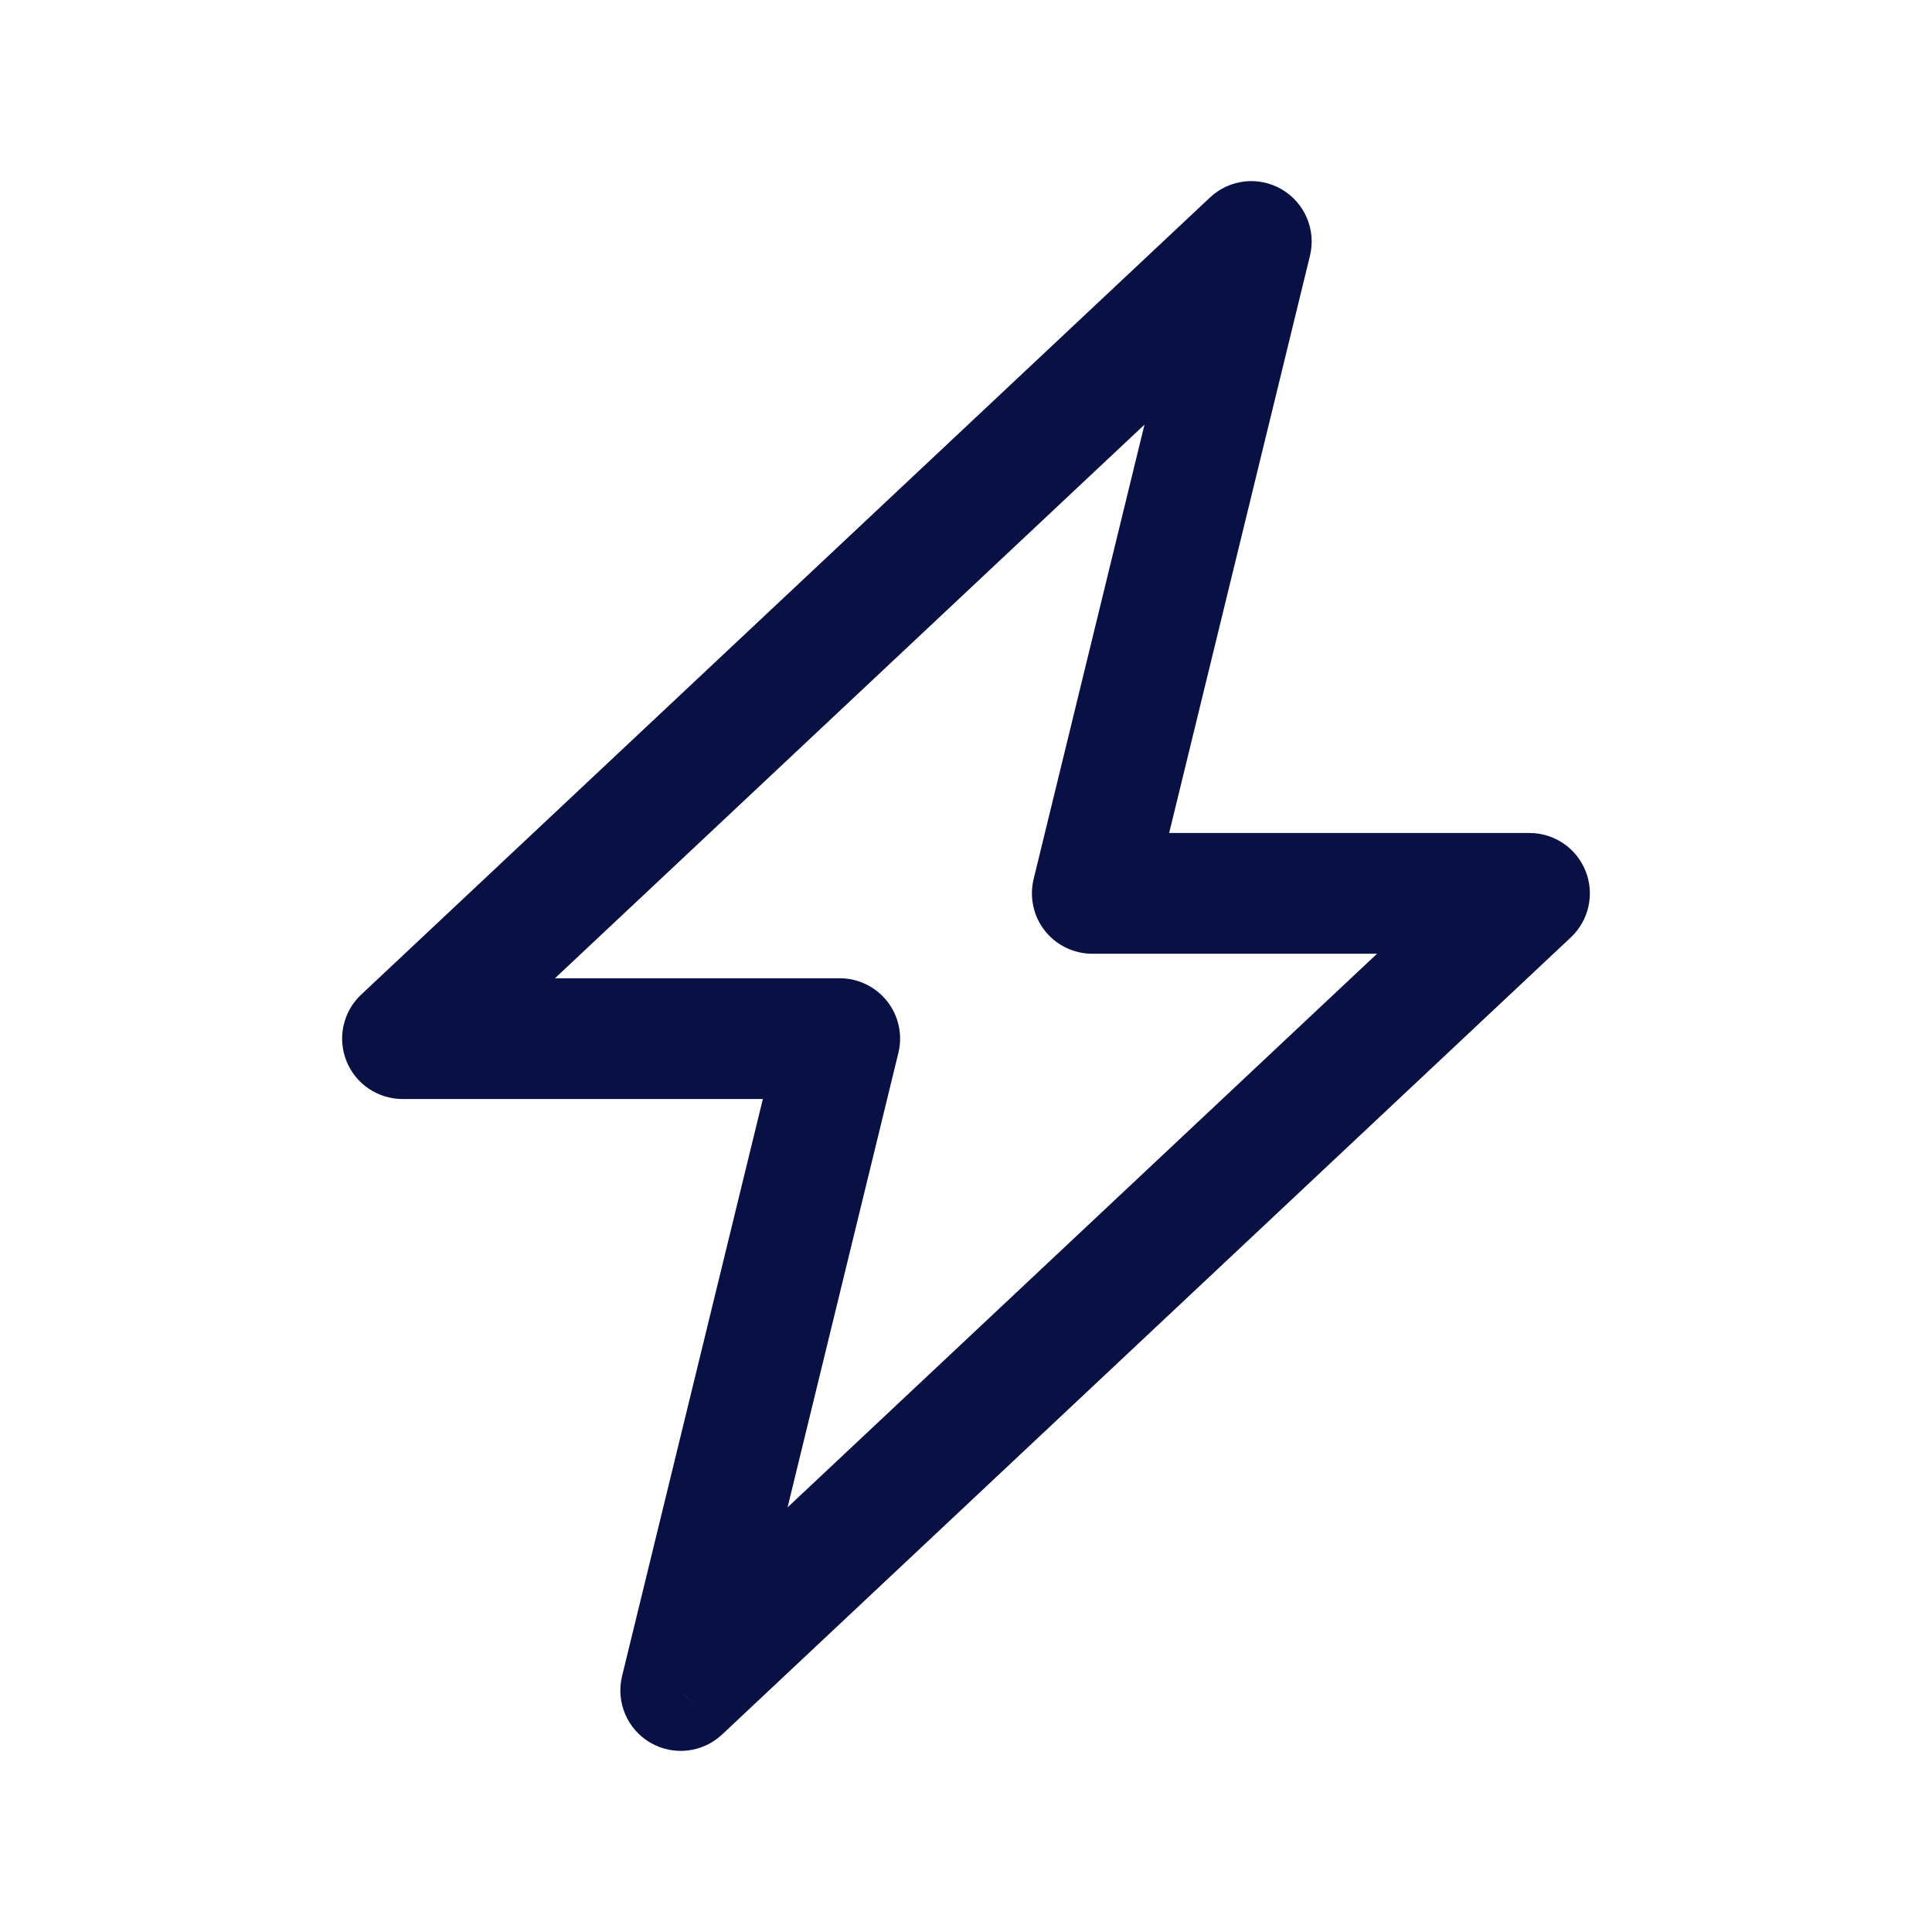 <svg width="32" height="32" viewBox="0 0 32 32" fill="none" xmlns="http://www.w3.org/2000/svg">
<path d="M6.667 17.203L5.982 16.474C5.683 16.755 5.586 17.189 5.737 17.571C5.888 17.952 6.257 18.203 6.667 18.203V17.203ZM20.725 4L21.697 4.237C21.802 3.807 21.611 3.359 21.229 3.136C20.847 2.913 20.363 2.968 20.041 3.271L20.725 4ZM13.908 17.203L14.88 17.44C14.953 17.142 14.884 16.826 14.695 16.585C14.505 16.344 14.215 16.203 13.908 16.203V17.203ZM11.275 28L10.303 27.763C10.199 28.193 10.389 28.641 10.771 28.864C11.154 29.087 11.637 29.032 11.96 28.729L11.275 28ZM25.333 14.797L26.018 15.526C26.317 15.245 26.414 14.81 26.263 14.429C26.112 14.048 25.744 13.797 25.333 13.797V14.797ZM18.092 14.797L17.12 14.56C17.048 14.858 17.116 15.174 17.305 15.415C17.495 15.656 17.785 15.797 18.092 15.797V14.797ZM7.351 17.932L21.41 4.729L20.041 3.271L5.982 16.474L7.351 17.932ZM13.908 16.203H6.667V18.203H13.908V16.203ZM12.247 28.237L14.88 17.44L12.937 16.966L10.303 27.763L12.247 28.237ZM24.649 14.068L10.591 27.271L11.96 28.729L26.018 15.526L24.649 14.068ZM18.092 15.797L25.333 15.797V13.797L18.092 13.797V15.797ZM19.754 3.763L17.12 14.56L19.063 15.034L21.697 4.237L19.754 3.763Z" fill="#091144"/>
</svg>

